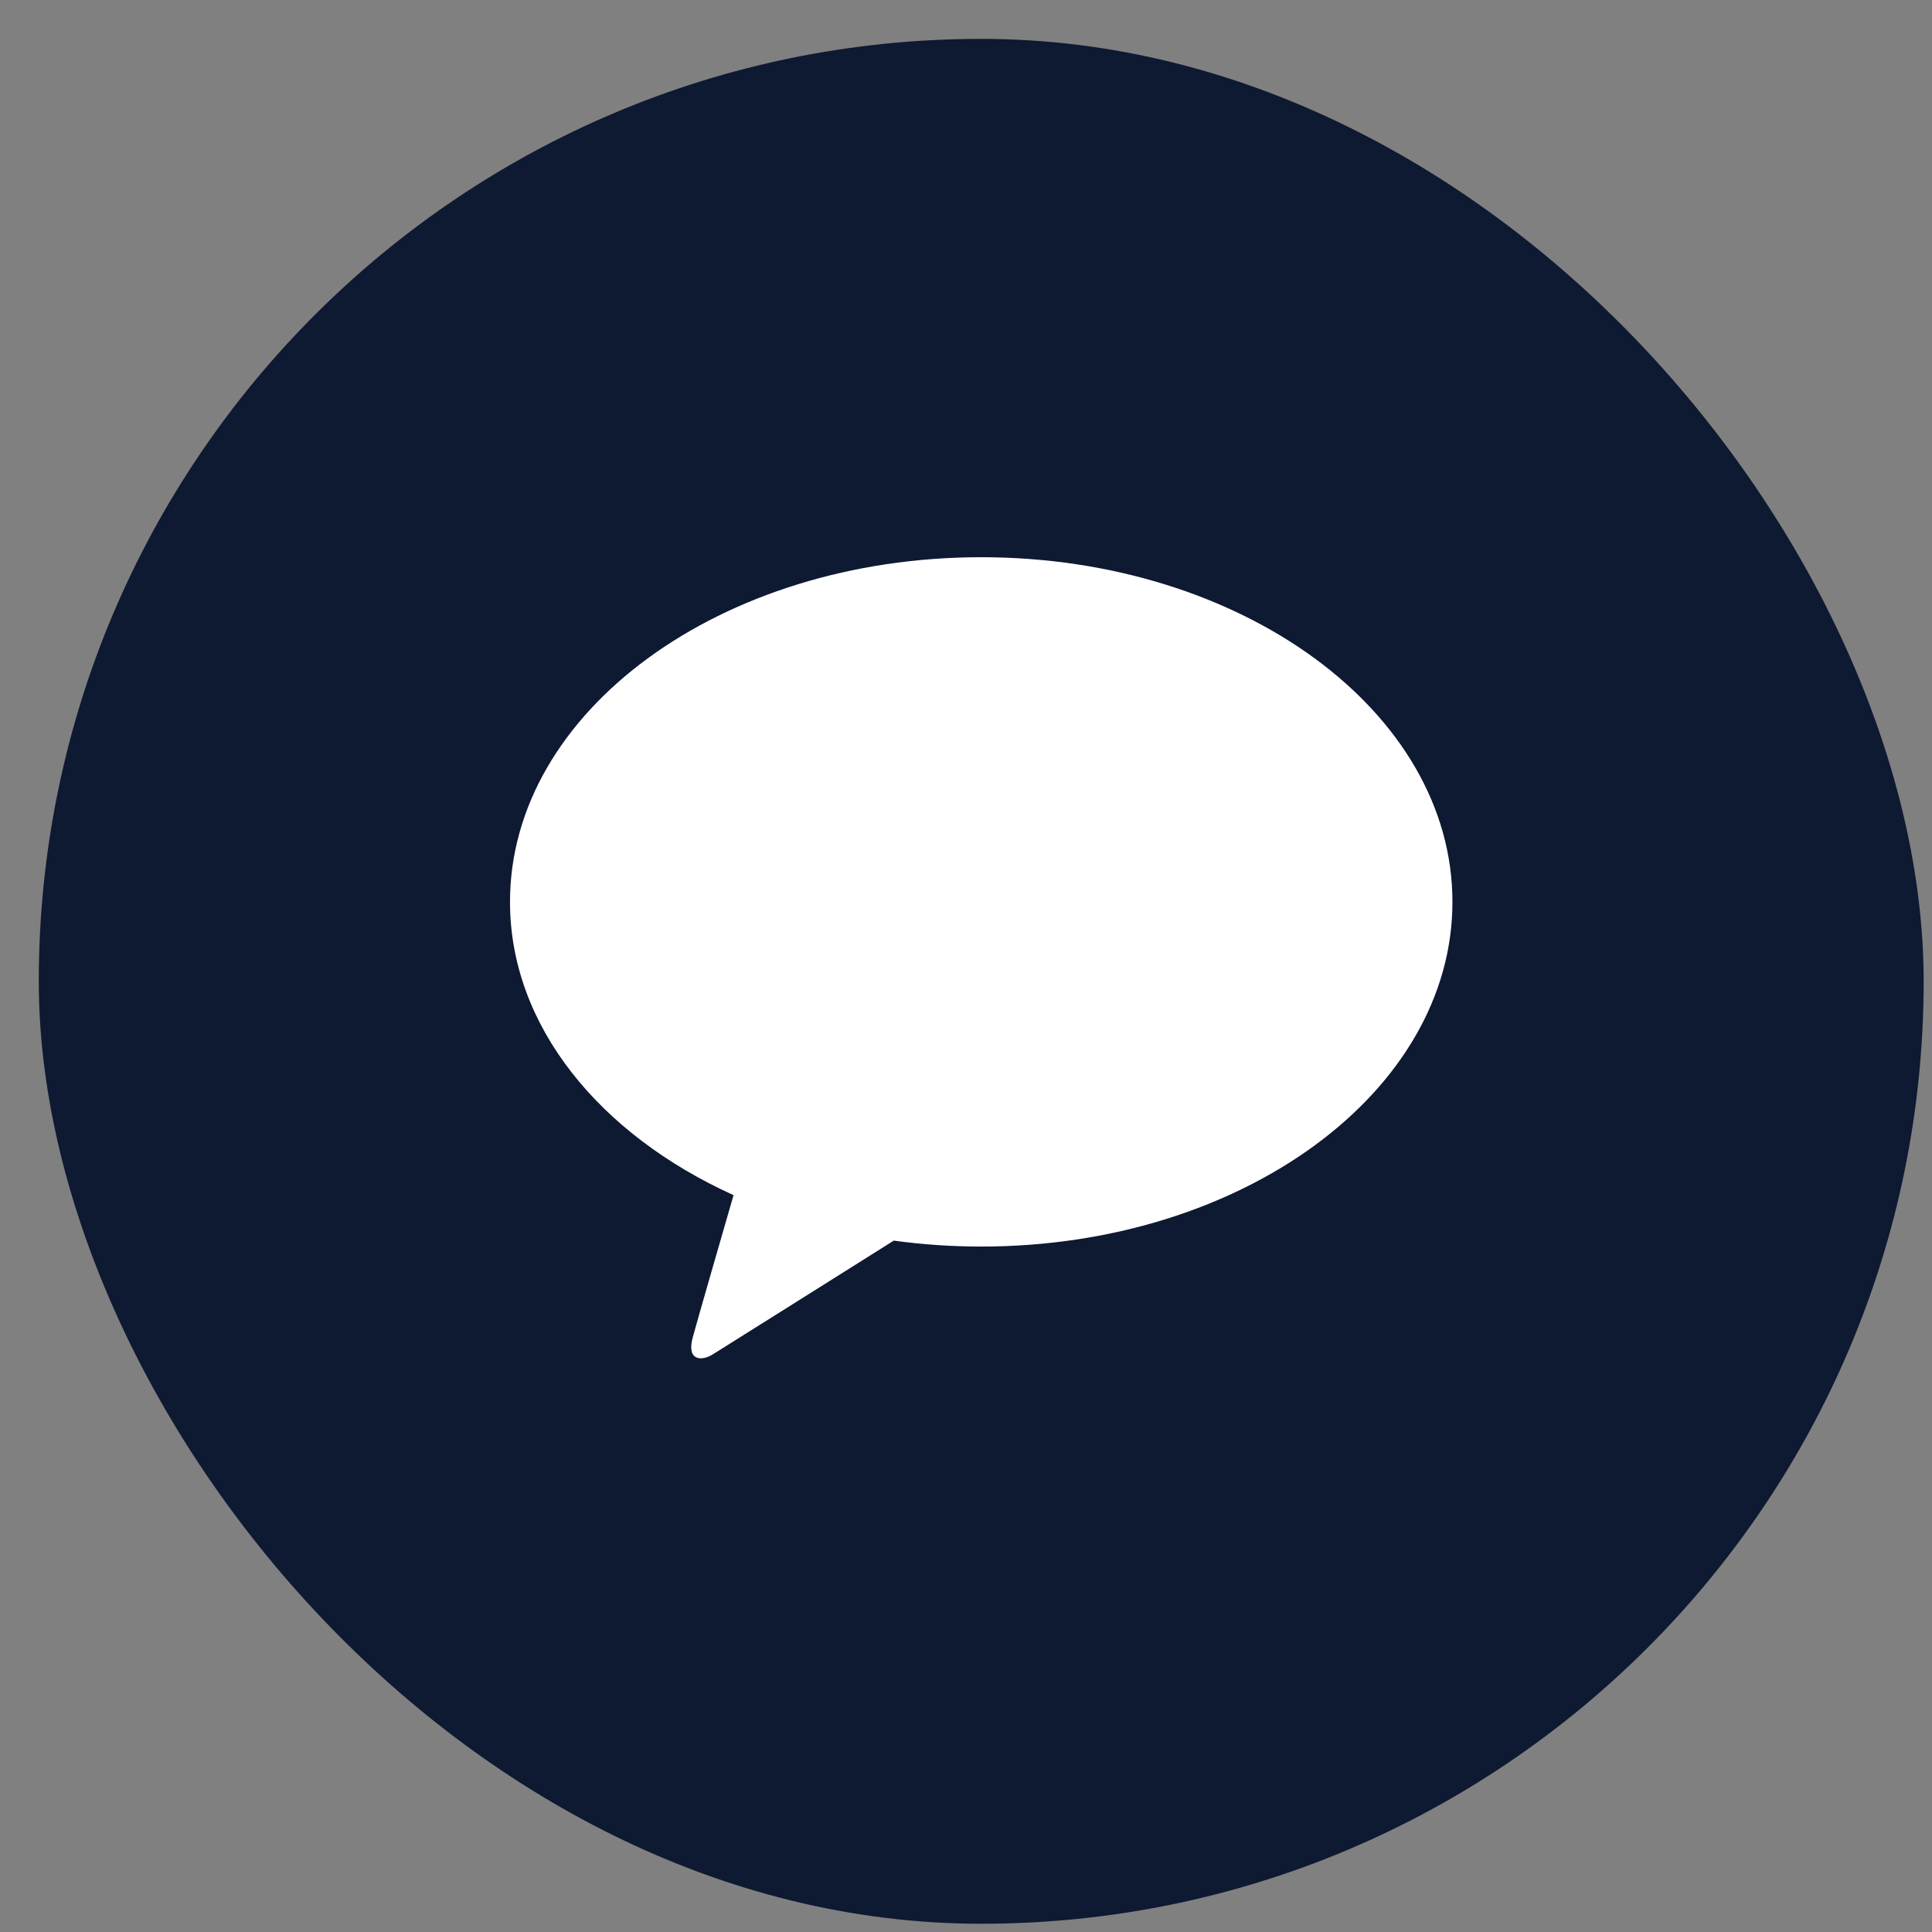<svg width="41" height="41" viewBox="0 0 41 41" fill="none" xmlns="http://www.w3.org/2000/svg">
<rect x="0" y="0" width="41" height="41" fill="#808080" stroke="none"/>
<rect x="0.823" y="0.825" width="40" height="40" rx="20" fill="#0E1932"/>
<path d="M20.823 11.825C15.3 11.825 10.823 15.1 10.823 19.14C10.823 21.769 12.72 24.073 15.567 25.363C15.358 26.085 14.81 27.98 14.7 28.386C14.565 28.889 14.899 28.882 15.118 28.747C15.29 28.641 17.859 27.025 18.967 26.328C19.569 26.41 20.189 26.454 20.823 26.454C26.346 26.454 30.823 23.179 30.823 19.14C30.823 15.1 26.346 11.825 20.823 11.825Z" fill="white"/>
</svg>
